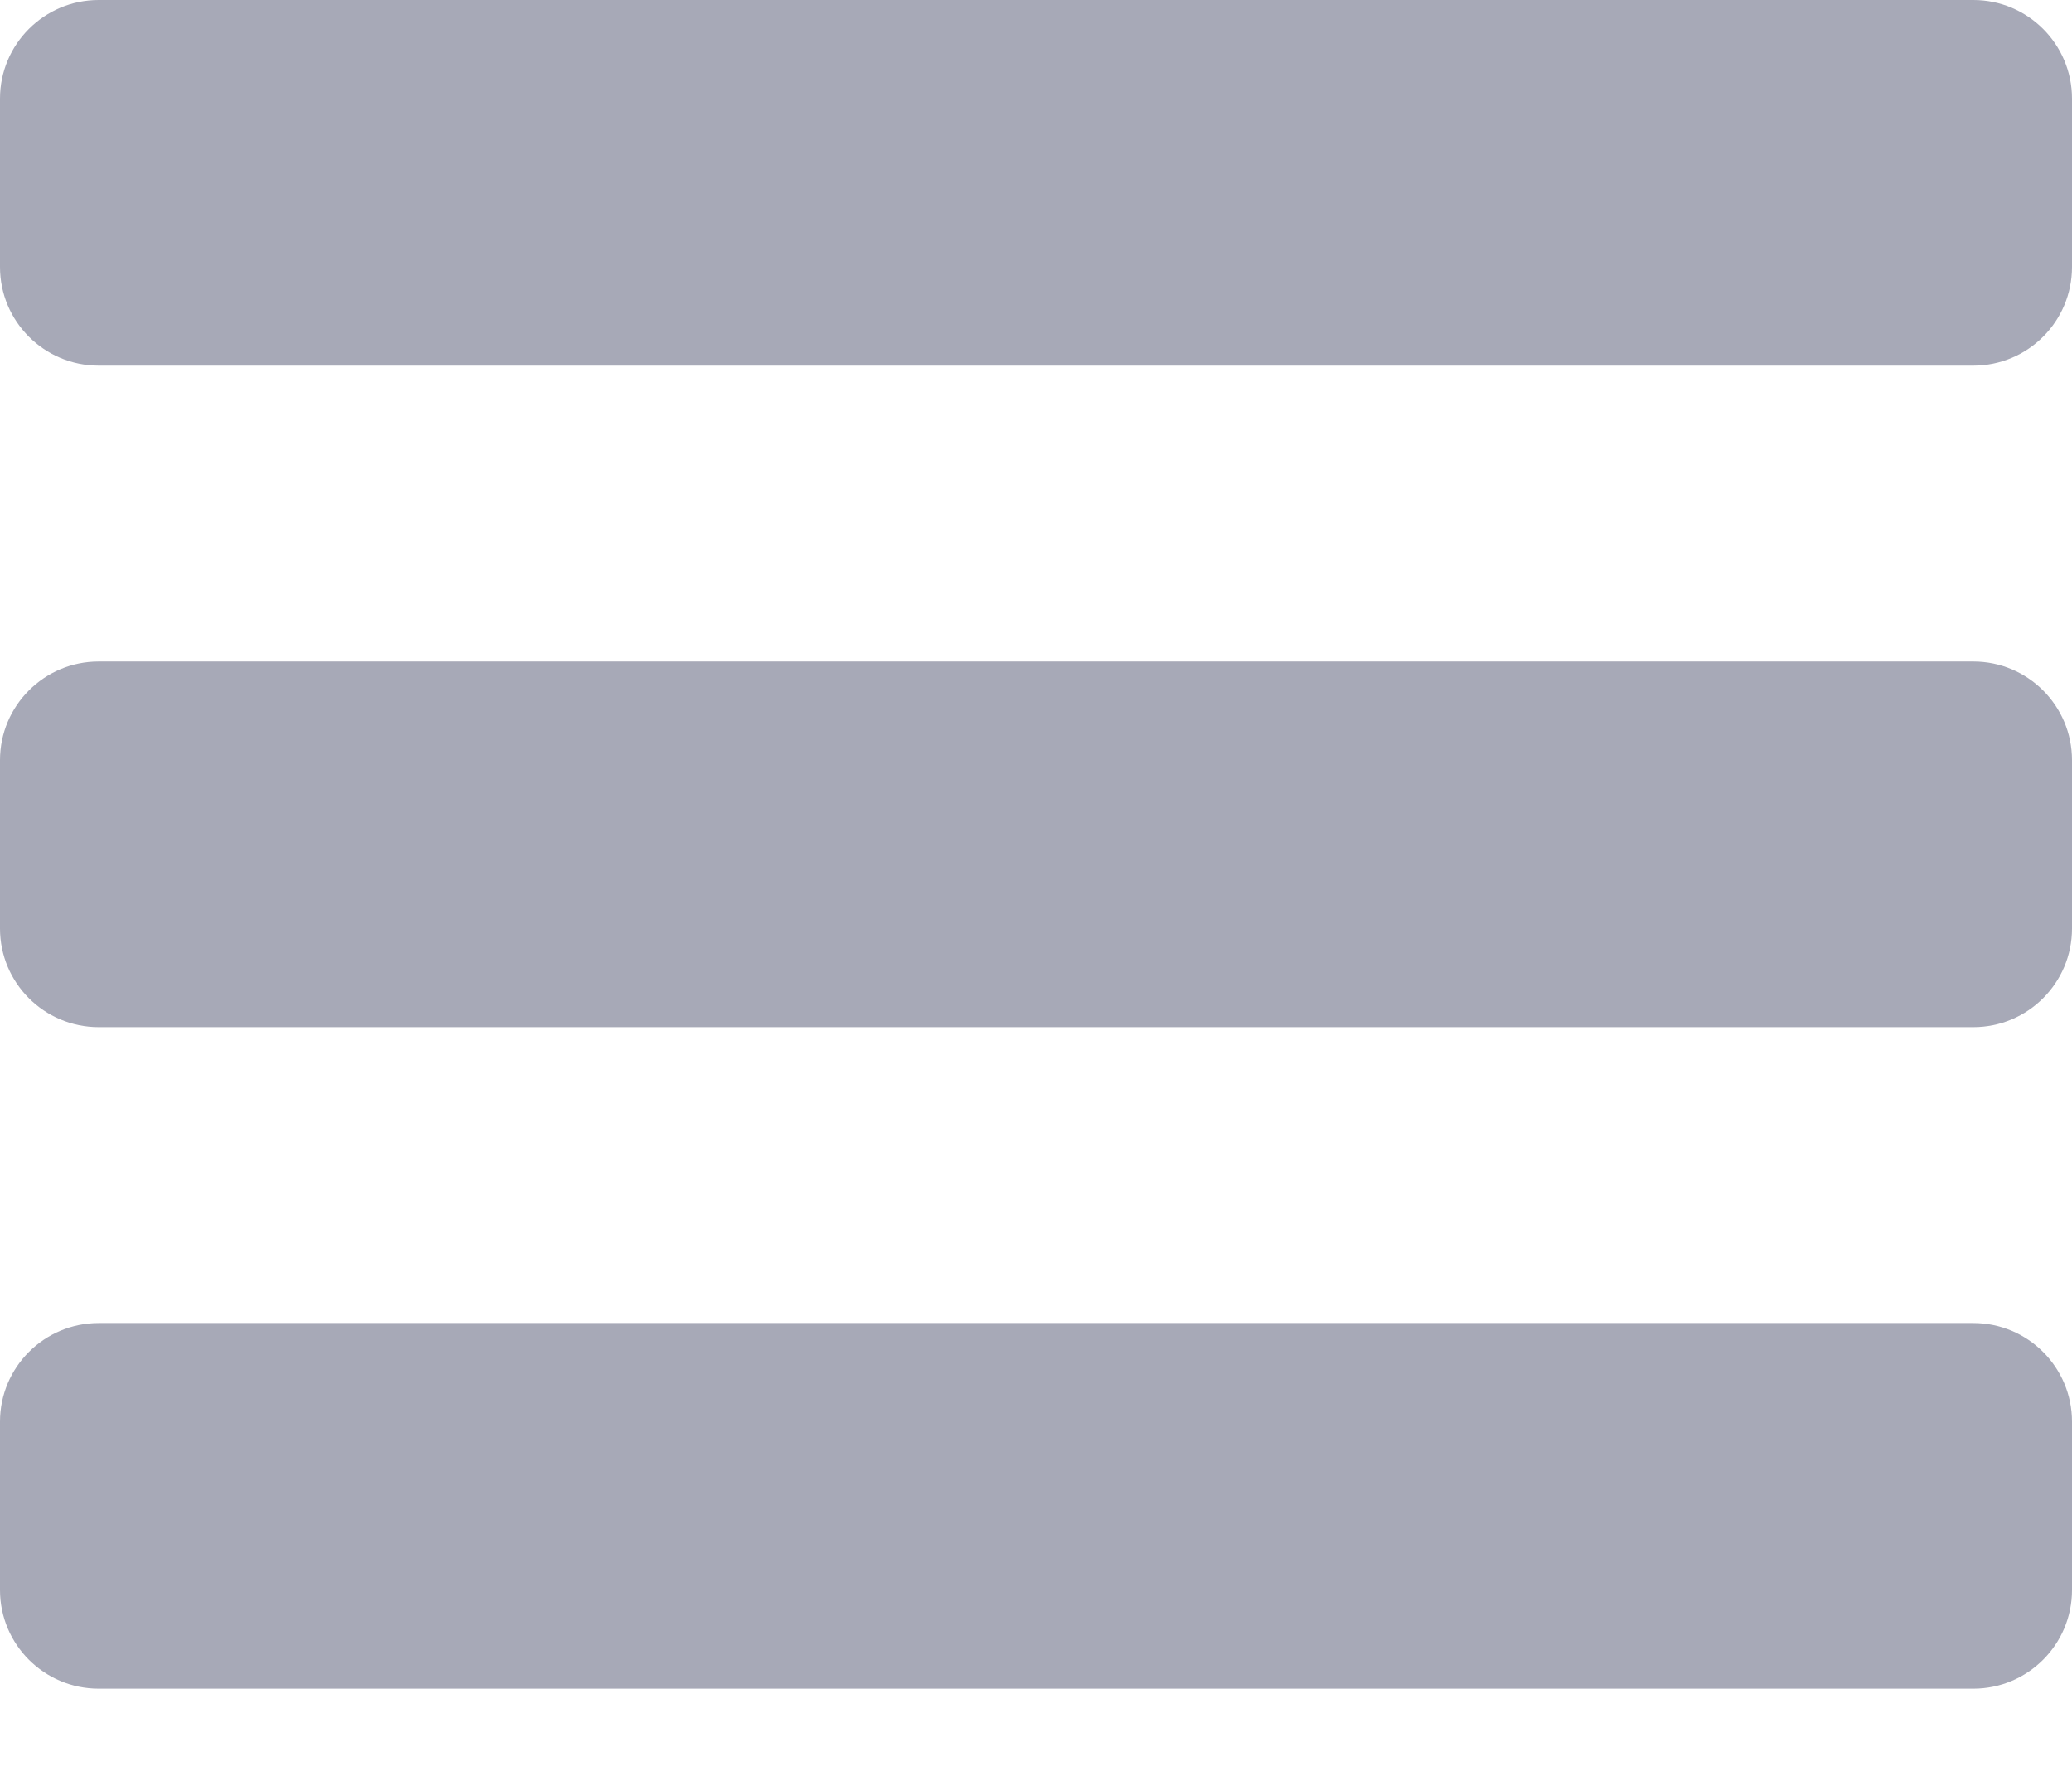 <svg width="21" height="18" viewBox="0 0 21 18" fill="none" xmlns="http://www.w3.org/2000/svg">
<path d="M20 0H1C0.448 0 0 0.448 0 1V2.706C0 3.258 0.448 3.706 1 3.706H20C20.552 3.706 21 3.258 21 2.706V1C21 0.448 20.552 0 20 0Z" fill="#A7A9B7"/>
<path d="M20 13.41H1C0.448 13.41 0 13.858 0 14.41V16.116C0 16.668 0.448 17.116 1 17.116H20C20.552 17.116 21 16.668 21 16.116V14.41C21 13.858 20.552 13.41 20 13.41Z" fill="#A7A9B7"/>
<path d="M20 6.705H1C0.448 6.705 0 7.153 0 7.705V9.411C0 9.963 0.448 10.411 1 10.411H20C20.552 10.411 21 9.963 21 9.411V7.705C21 7.153 20.552 6.705 20 6.705Z" fill="#A7A9B7"/>
</svg>
